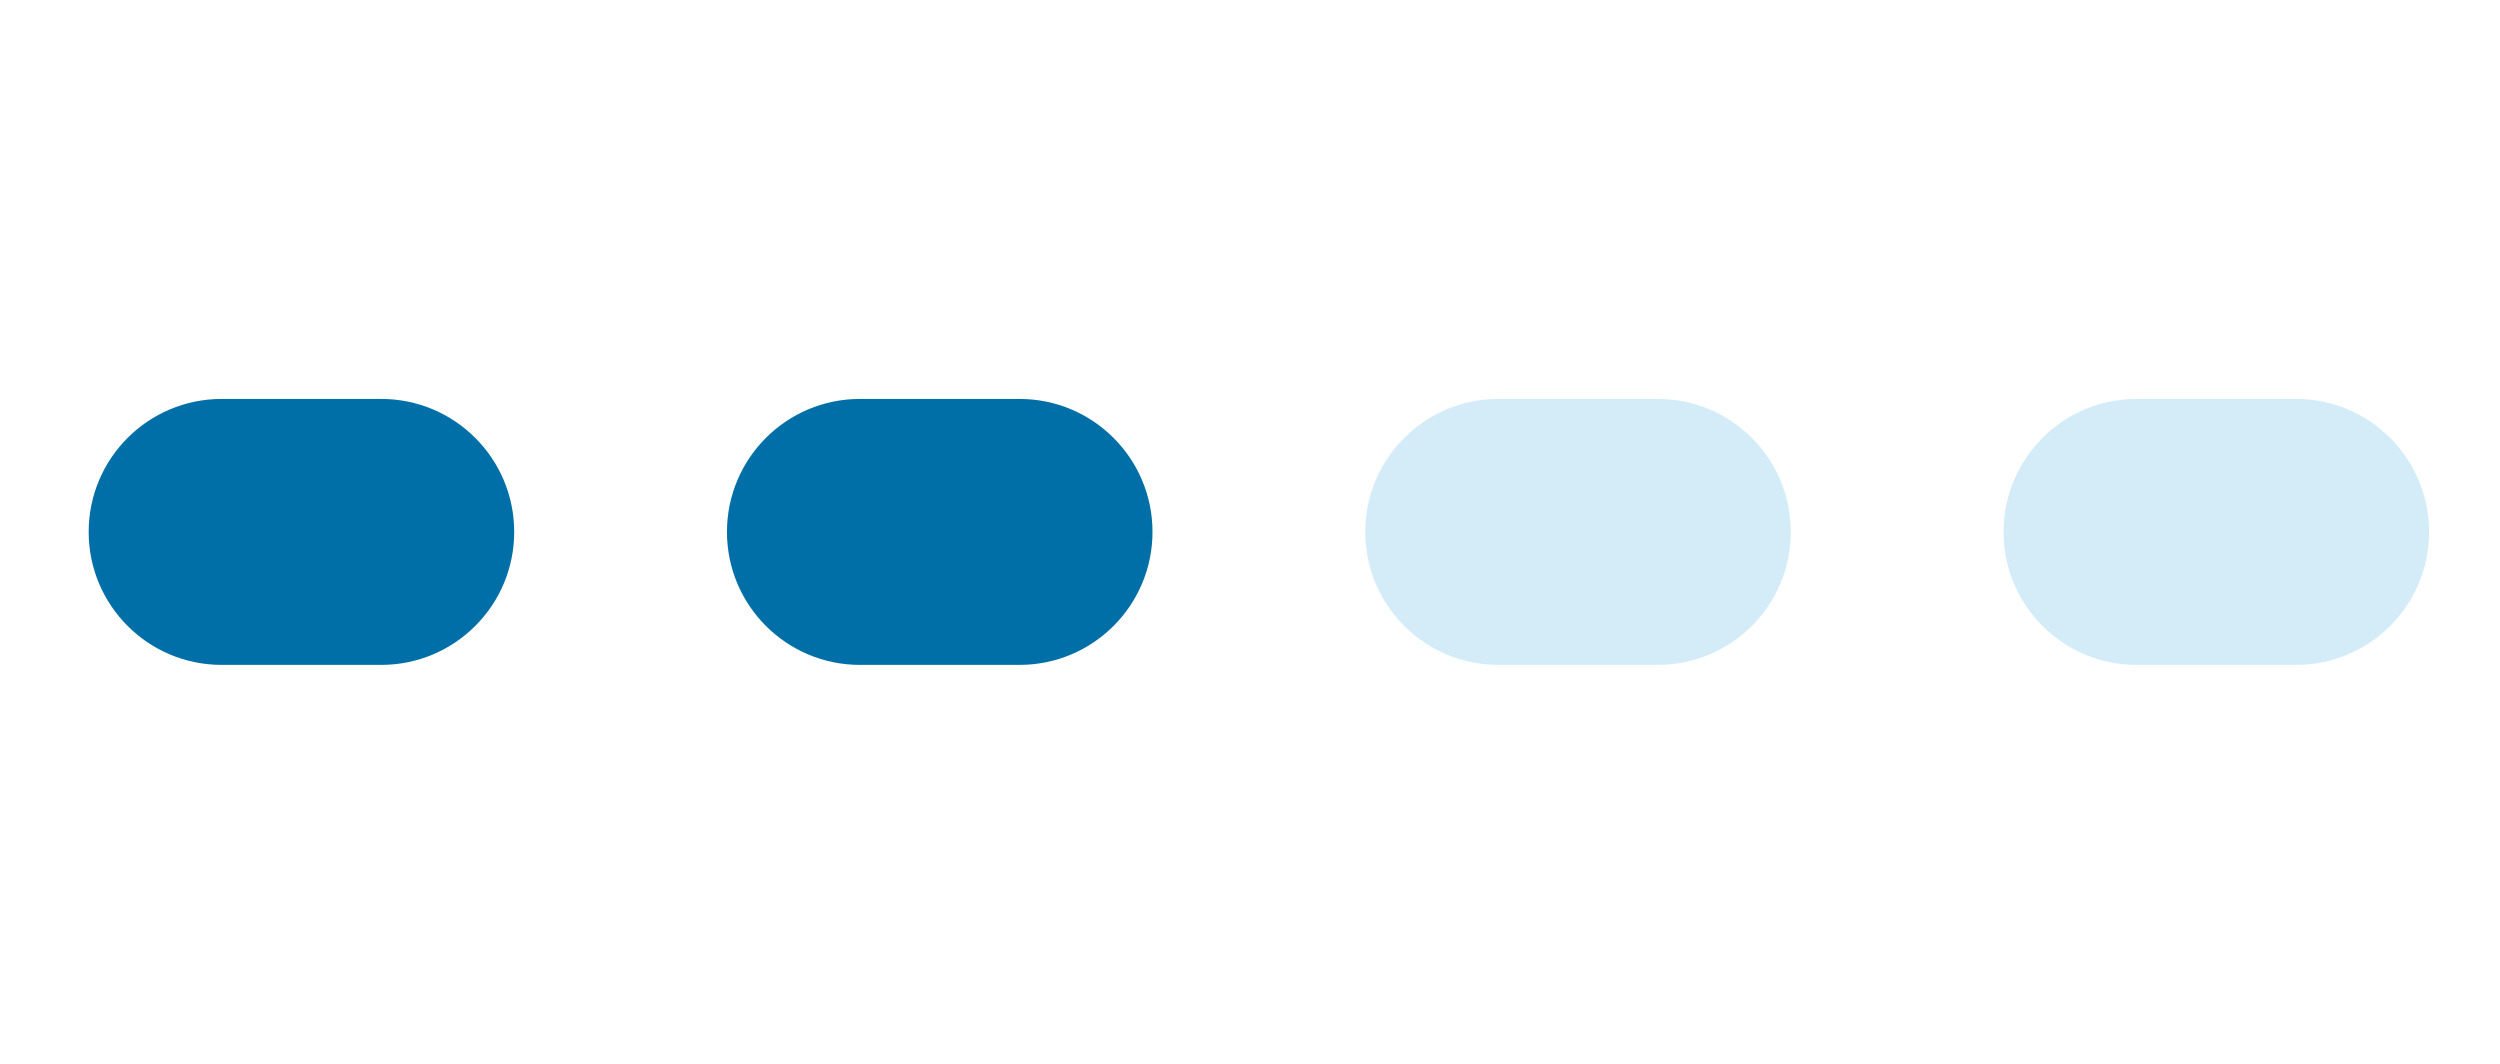 <svg width="47" height="20" viewBox="0 0 47 20" fill="none" xmlns="http://www.w3.org/2000/svg">
<path d="M1.667 10C1.667 8.619 2.786 7.5 4.167 7.5H7.167C8.547 7.5 9.667 8.619 9.667 10V10C9.667 11.381 8.547 12.5 7.167 12.5H4.167C2.786 12.5 1.667 11.381 1.667 10V10Z" fill="#006fa7"/>
<path d="M13.667 10C13.667 8.619 14.786 7.5 16.167 7.5H19.167C20.547 7.5 21.667 8.619 21.667 10V10C21.667 11.381 20.547 12.5 19.167 12.5H16.167C14.786 12.5 13.667 11.381 13.667 10V10Z" fill="#006fa7"/>
<path d="M25.667 10C25.667 8.619 26.786 7.5 28.167 7.5H31.167C32.547 7.5 33.667 8.619 33.667 10V10C33.667 11.381 32.547 12.5 31.167 12.5H28.167C26.786 12.5 25.667 11.381 25.667 10V10Z" fill="#d3ecf8"/>
<path d="M37.667 10C37.667 8.619 38.786 7.5 40.167 7.5H43.167C44.547 7.5 45.667 8.619 45.667 10V10C45.667 11.381 44.547 12.5 43.167 12.5H40.167C38.786 12.5 37.667 11.381 37.667 10V10Z" fill="#d3ecf8"/>
</svg>
